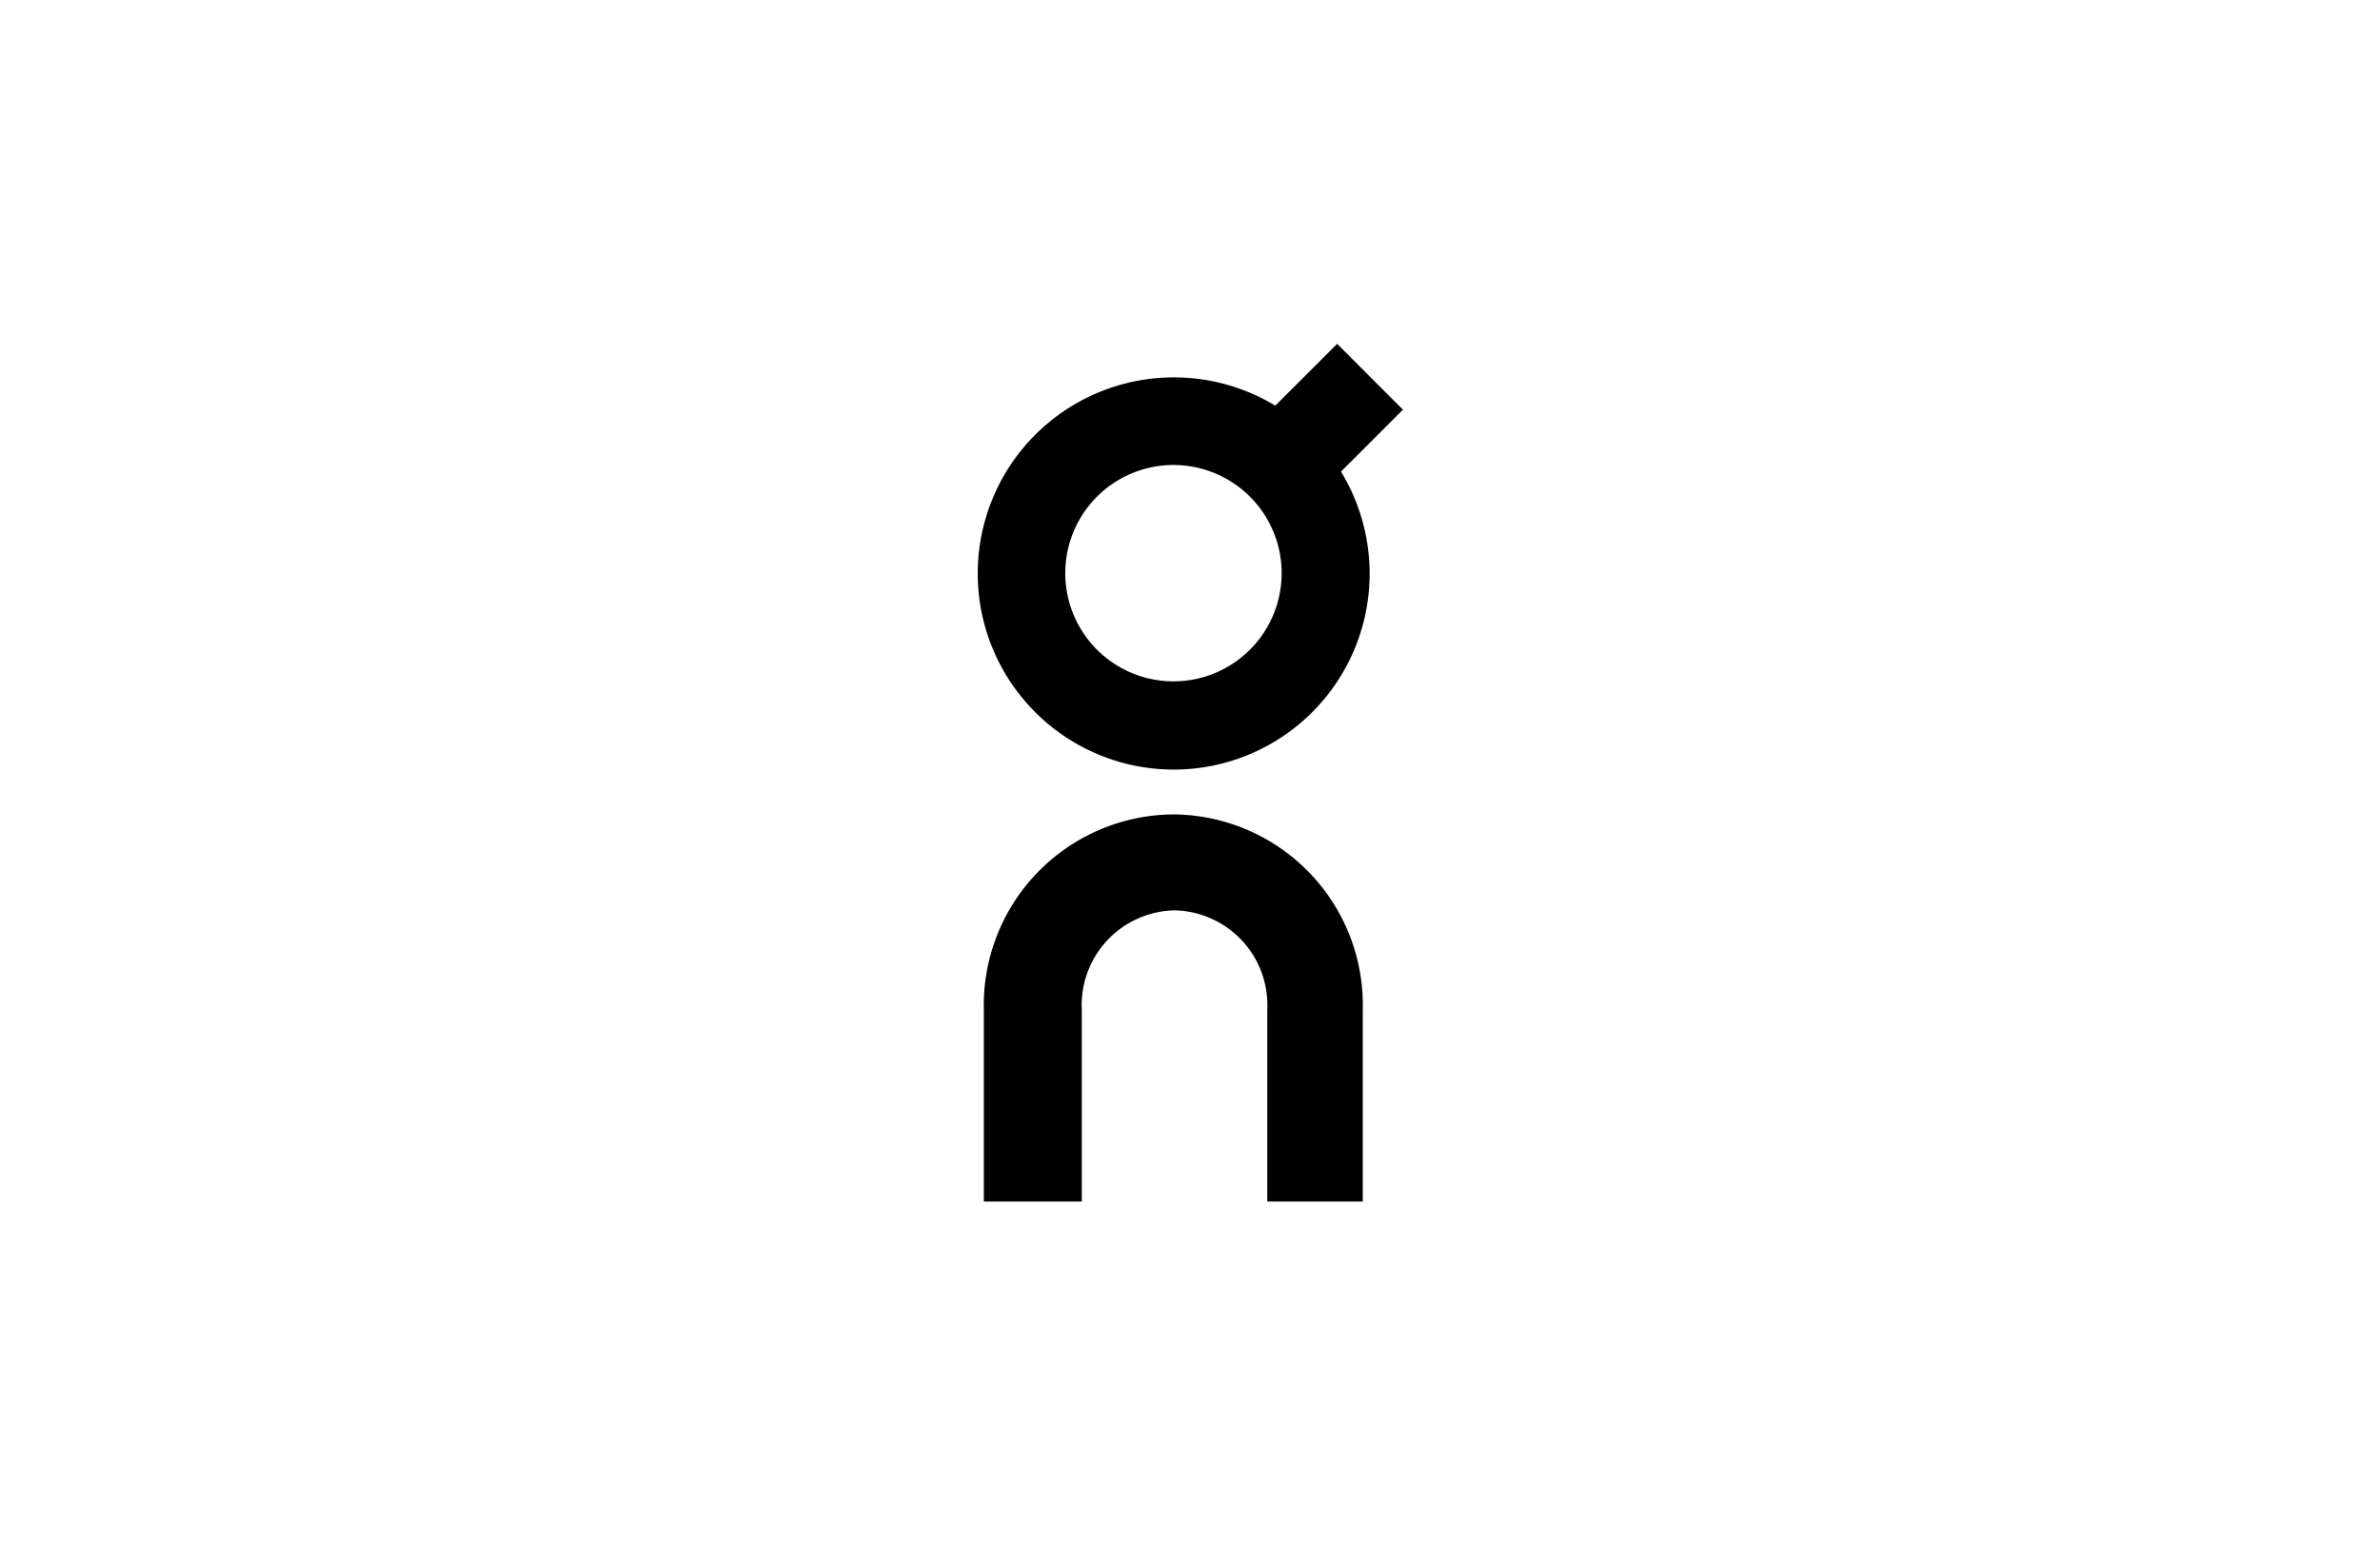 <svg id="レイヤー_1" data-name="レイヤー 1" xmlns="http://www.w3.org/2000/svg" viewBox="0 0 154 100"><path d="M88.18,77.75H82V65.34a6.13,6.13,0,0,0-6-6.43h0a6.13,6.13,0,0,0-6,6.46V77.75H63.66V65.37A12.35,12.35,0,0,1,75.9,52.7h0A12.34,12.34,0,0,1,88.18,65.34V77.75Z"/><path d="M90.78,26.51l-4.26-4.26-4,4A12.69,12.69,0,1,0,75.92,49.8h0A12.68,12.68,0,0,0,86.77,30.52ZM75.93,44.09h0a7,7,0,1,1,7-7A7,7,0,0,1,75.92,44.09Z"/></svg>
